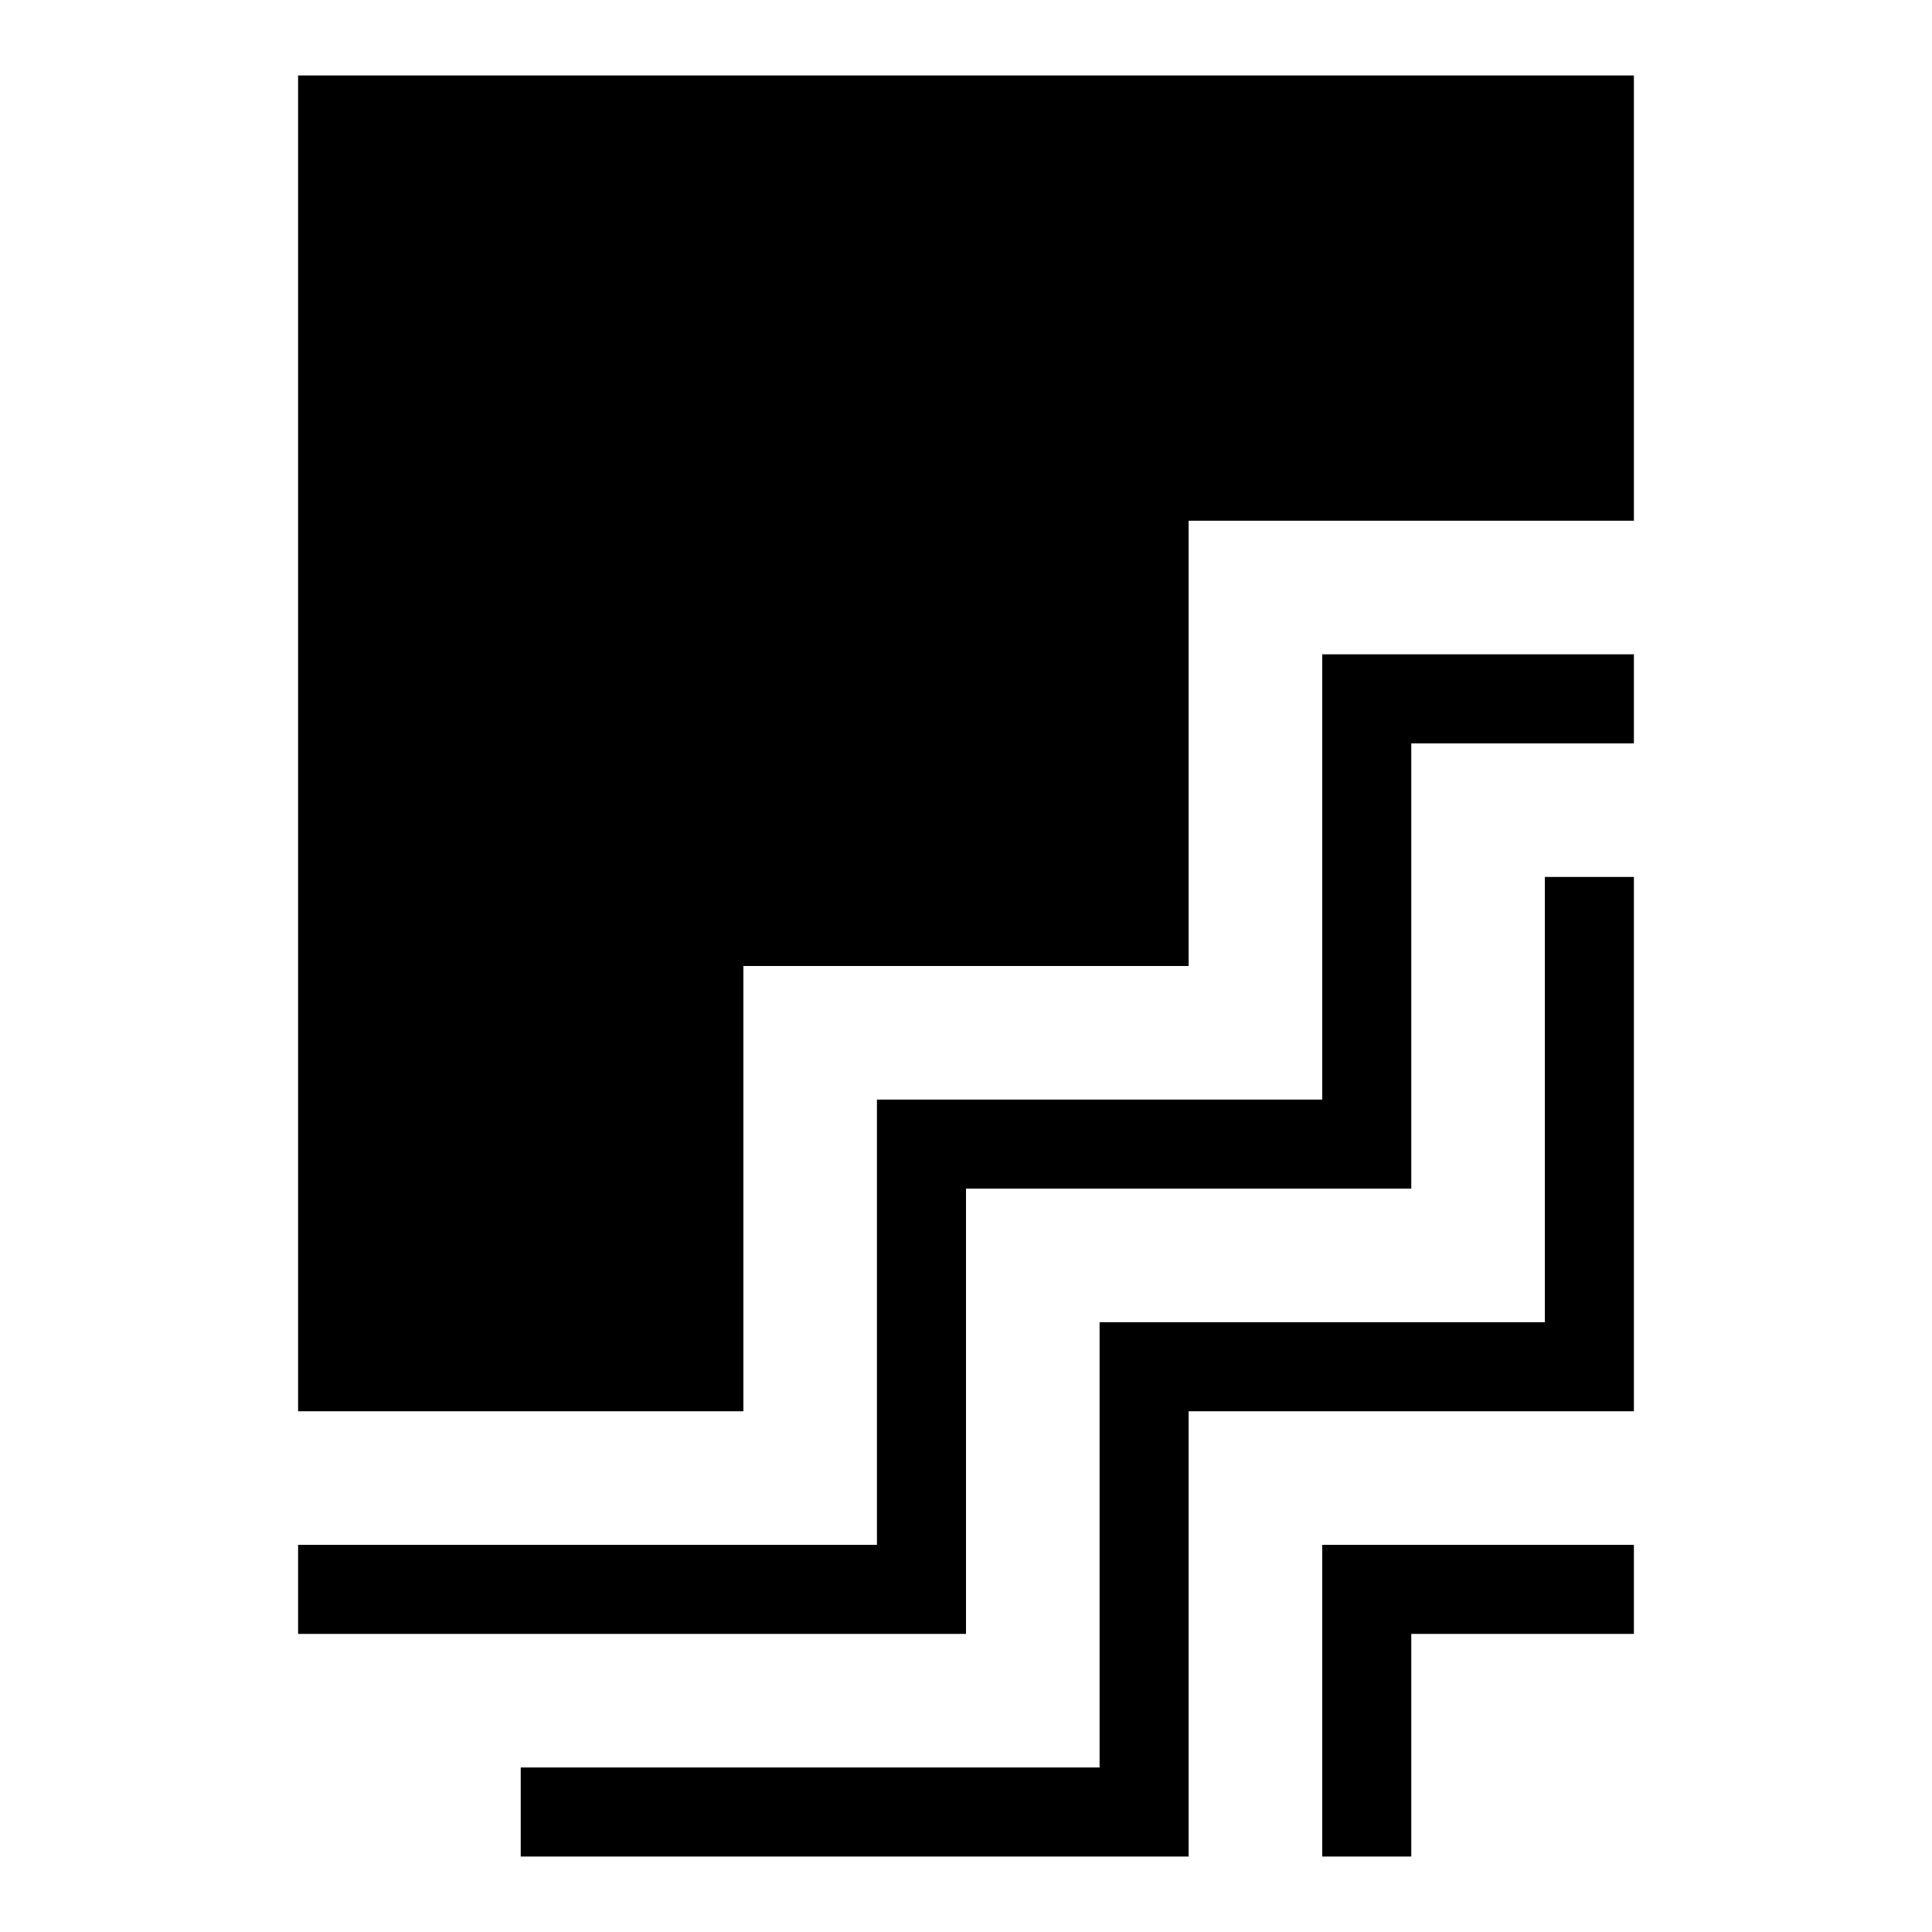 <?xml version="1.0" encoding="utf-8"?>
<!-- Svg Vector Icons : http://www.onlinewebfonts.com/icon -->
<!DOCTYPE svg PUBLIC "-//W3C//DTD SVG 1.1//EN" "http://www.w3.org/Graphics/SVG/1.1/DTD/svg11.dtd">
<svg version="1.1" xmlns="http://www.w3.org/2000/svg" xmlns:xlink="http://www.w3.org/1999/xlink" x="0px" y="0px" viewBox="0 0 256 256" enable-background="new 0 0 256 256" xml:space="preserve">
<g> <path fill="#000000" d="M216.5,98.5H187v59h-59v59H39.5v-11.8h76.7v-59h59v-59h41.3V98.5z M204.7,116.2v59h-59v59H69V246h88.5v-59 h59v-70.8H204.7z M216.5,204.7h-41.3V246H187v-29.5h29.5V204.7z M39.5,10v177h59v-59h59V69h59V10H39.5z"/></g>
</svg>